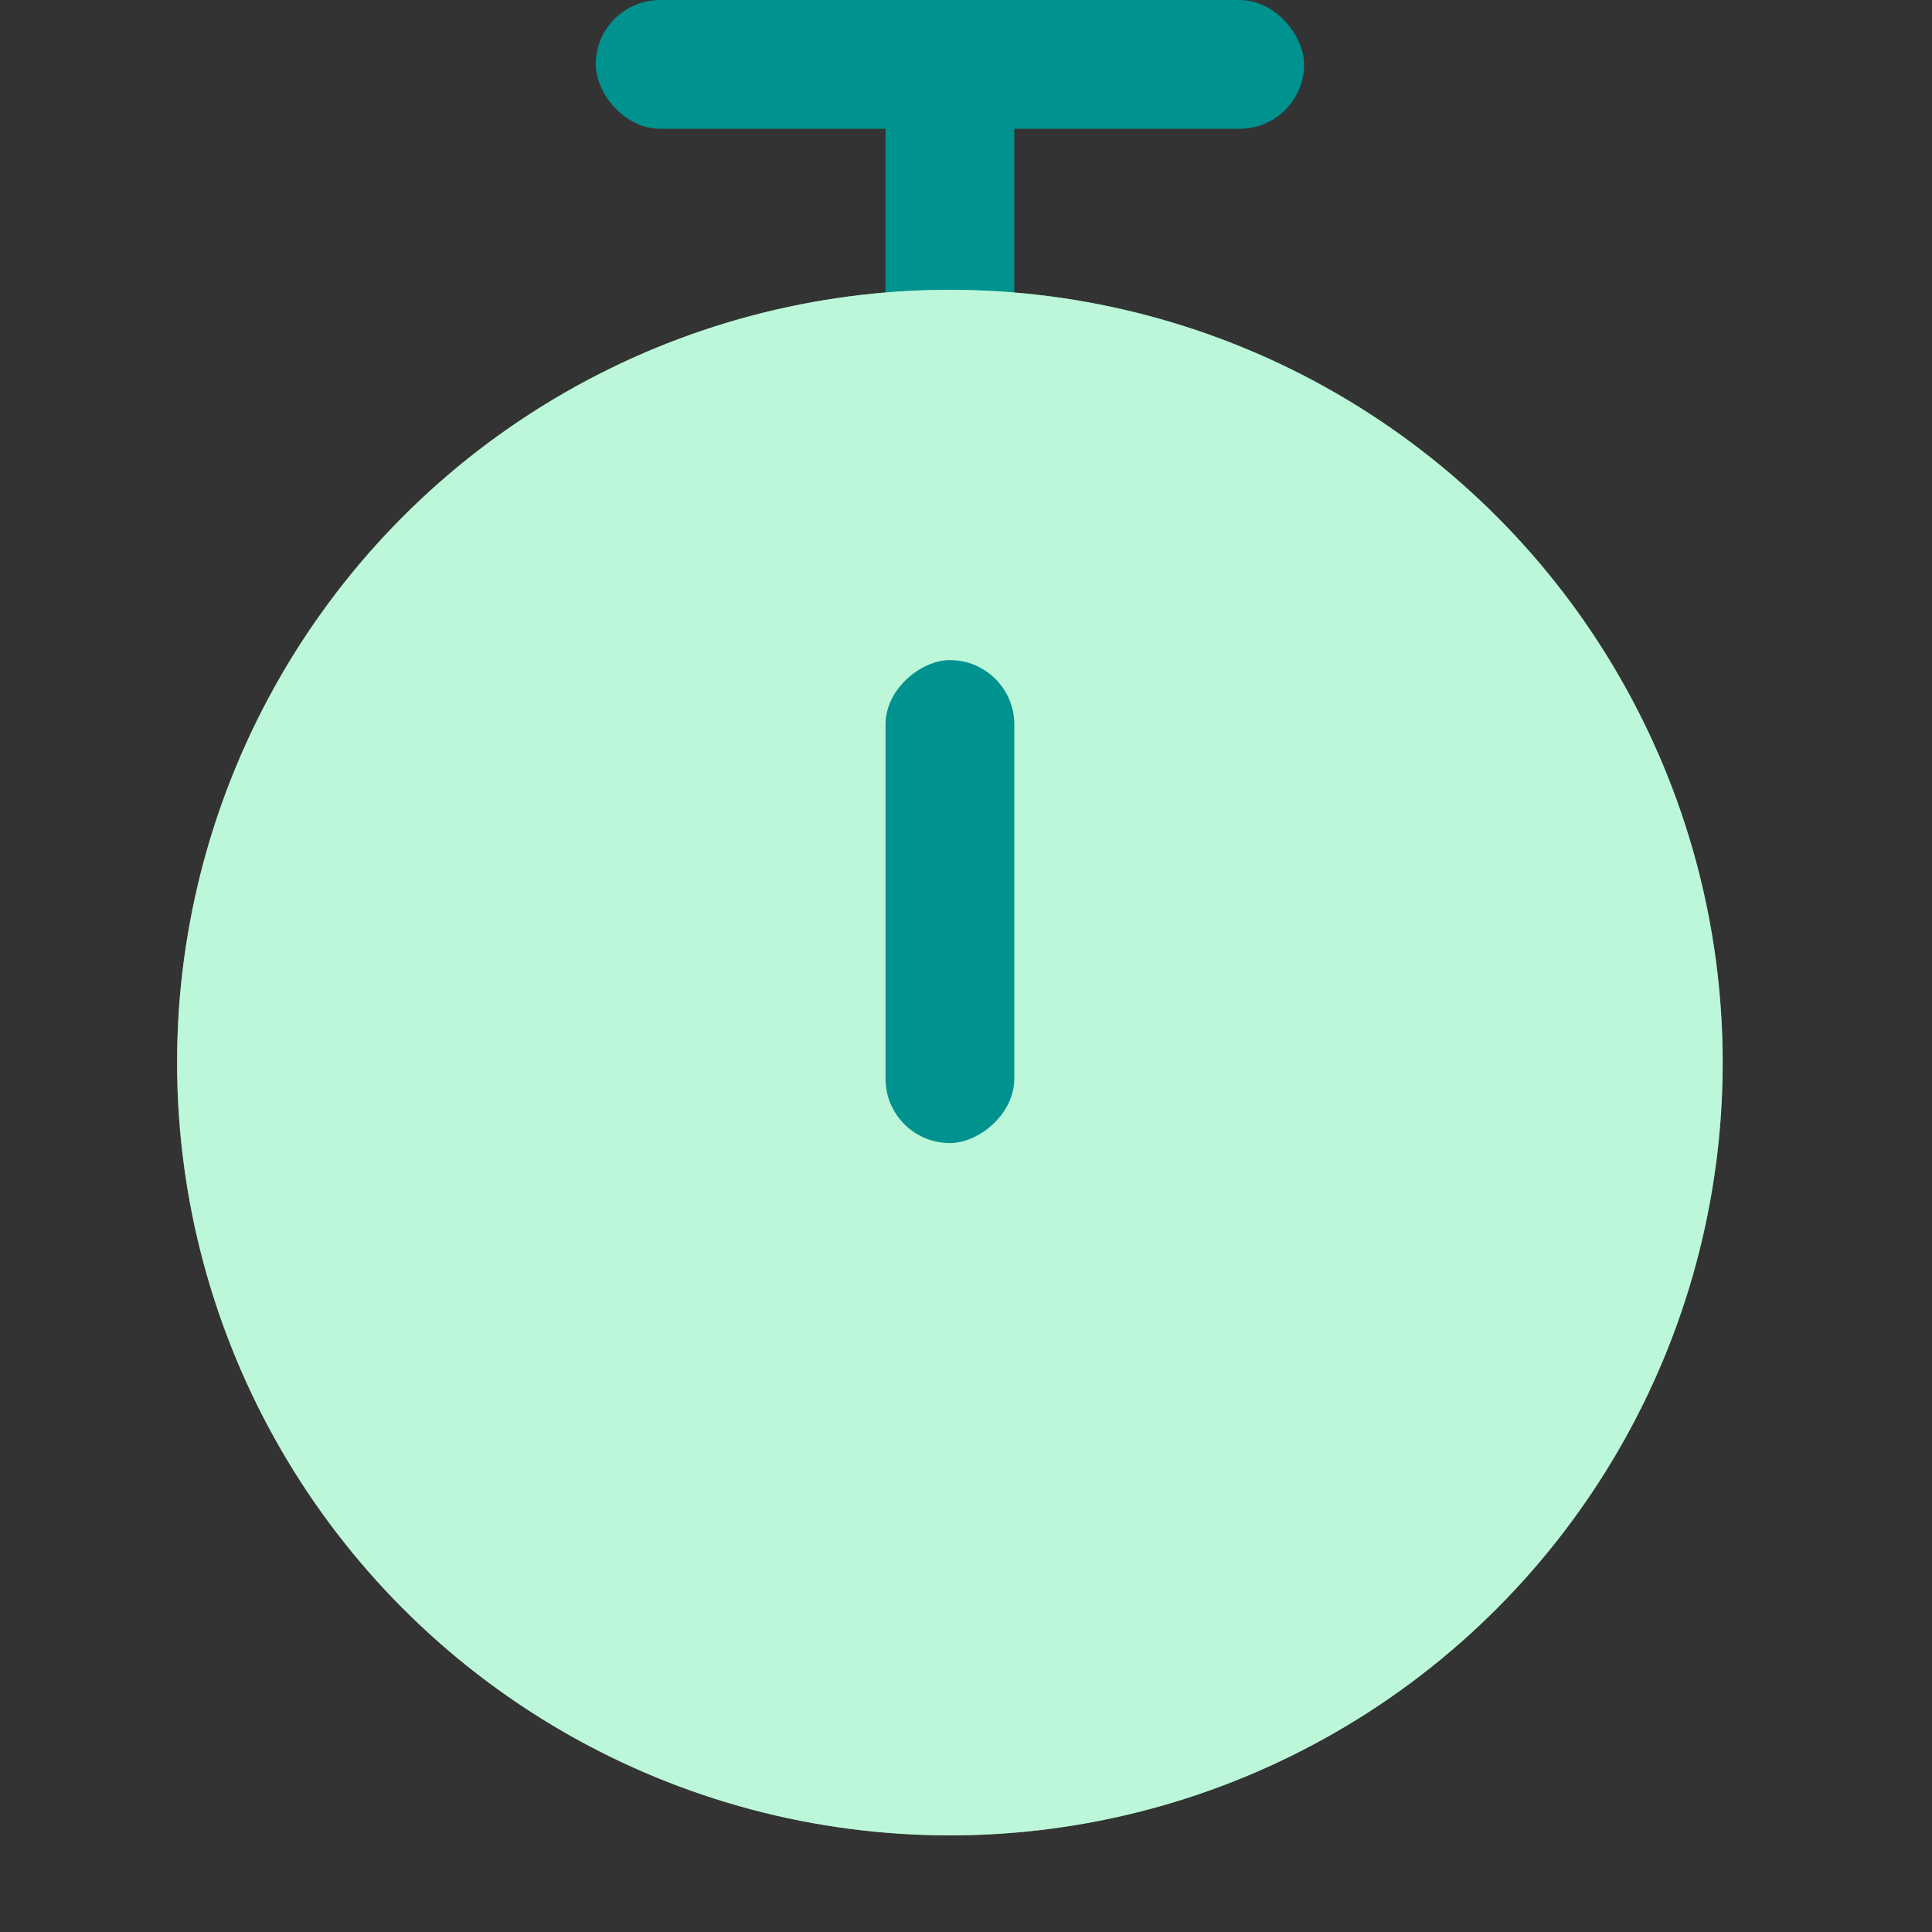 <svg width="56" height="56" viewBox="0 0 56 56" fill="none" xmlns="http://www.w3.org/2000/svg">
<rect x="0" y="0" width="56" height="56" fill="#333333" stroke="none"/>
<rect x="29.4" width="11.667" height="3.733" rx="1.867" transform="rotate(90 29.4 0)" fill="#00928F"/>
<circle cx="27.533" cy="30.8" r="22.4" fill="#7BEEB3"/>
<circle cx="27.533" cy="30.8" r="22.4" fill="white" fill-opacity="0.5"/>
<rect x="29.4" y="19.133" width="14" height="3.733" rx="1.867" transform="rotate(90 29.4 19.133)" fill="#00928F"/>
<rect x="17.267" width="20.533" height="3.733" rx="1.867" fill="#00928F"/>
</svg>
